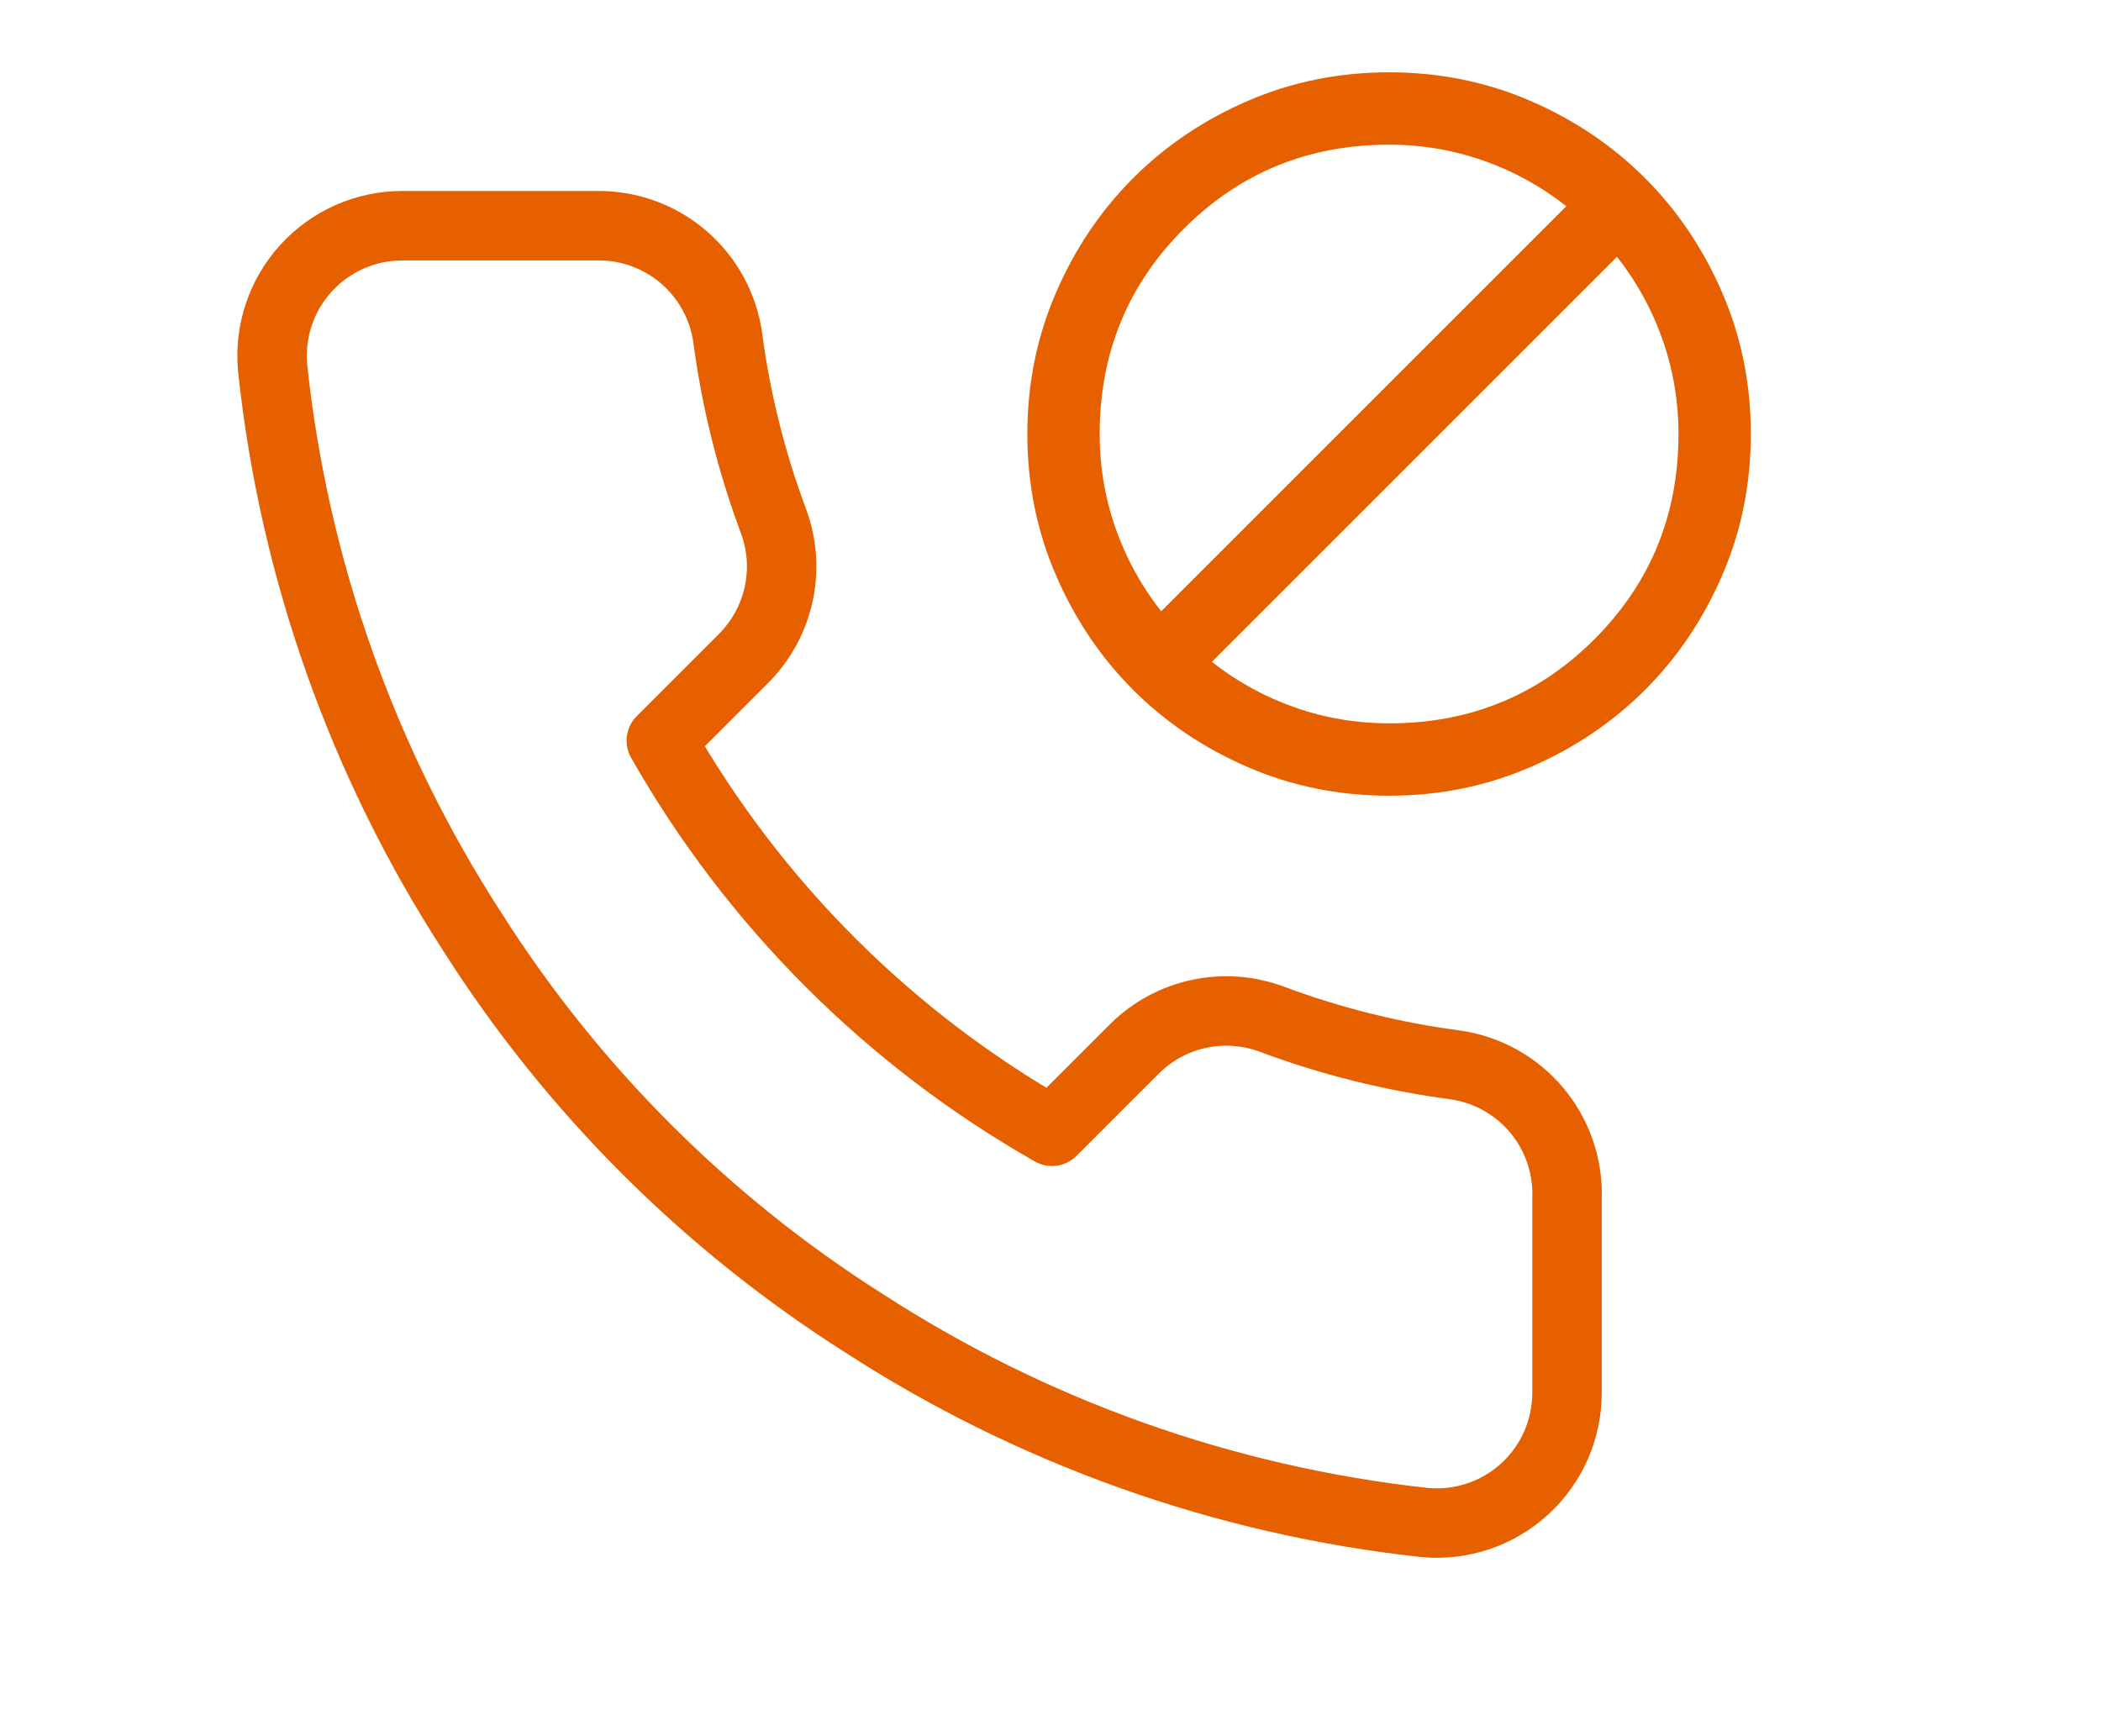<svg fill="none" height="100" viewBox="0 0 121 100" width="121" xmlns="http://www.w3.org/2000/svg"><path d="m80 45.833c-2.882 0-5.59-.547-8.125-1.642-2.535-1.093-4.739-2.577-6.614-4.452s-3.359-4.08-4.452-6.615c-1.095-2.535-1.642-5.243-1.642-8.125 0-2.882.547-5.59 1.642-8.125 1.093-2.535 2.577-4.74 4.452-6.615 1.875-1.875 4.08-3.36 6.614-4.454 2.535-1.093 5.243-1.64 8.125-1.64 2.882 0 5.59.547 8.125 1.64 2.535 1.094 4.74 2.579 6.615 4.454 1.875 1.875 3.359 4.08 4.452 6.615 1.095 2.535 1.641 5.243 1.641 8.125 0 2.882-.547 5.59-1.641 8.125-1.093 2.535-2.577 4.74-4.452 6.615s-4.08 3.359-6.615 4.452c-2.535 1.094-5.243 1.642-8.125 1.642zm0-4.167c4.653 0 8.594-1.615 11.823-4.844 3.229-3.229 4.844-7.17 4.844-11.823 0-1.875-.304-3.68-.912-5.417-.607-1.736-1.483-3.333-2.629-4.792l-23.333 23.333c1.458 1.146 3.056 2.022 4.792 2.629 1.736.608 3.542.912 5.417.912zm-13.125-6.458 23.333-23.333c-1.458-1.146-3.056-2.022-4.792-2.629-1.736-.608-3.542-.912-5.417-.912-4.653 0-8.594 1.615-11.823 4.844-3.229 3.229-4.844 7.17-4.844 11.823 0 1.875.304 3.681.912 5.417.607 1.736 1.483 3.333 2.629 4.792z" fill="#e66000"/><path d="m90.247 68.95v11.25c.004 1.044-.21 2.078-.628 3.035s-1.032 1.816-1.802 2.522c-.77.706-1.678 1.244-2.667 1.578-.989.335-2.038.459-3.078.365-11.539-1.254-22.624-5.197-32.362-11.512-9.061-5.758-16.742-13.439-22.5-22.5-6.338-9.783-10.282-20.921-11.512-32.513-.094-1.037.03-2.082.362-3.069.332-.987.867-1.894 1.569-2.663s1.556-1.383 2.509-1.804c.953-.421 1.982-.638 3.023-.639h11.25c1.82-.018 3.584.626 4.964 1.813s2.281 2.835 2.536 4.637c.475 3.6 1.355 7.135 2.625 10.537.505 1.342.614 2.801.315 4.203-.299 1.402-.994 2.69-2.002 3.709l-4.763 4.763c5.338 9.388 13.112 17.162 22.5 22.5l4.763-4.763c1.02-1.008 2.307-1.703 3.709-2.002 1.402-.299 2.861-.19 4.203.315 3.402 1.27 6.937 2.15 10.537 2.625 1.822.257 3.485 1.175 4.675 2.578 1.189 1.403 1.821 3.195 1.776 5.034z" stroke="#e66000" stroke-linecap="round" stroke-linejoin="round" stroke-width="4"/></svg>